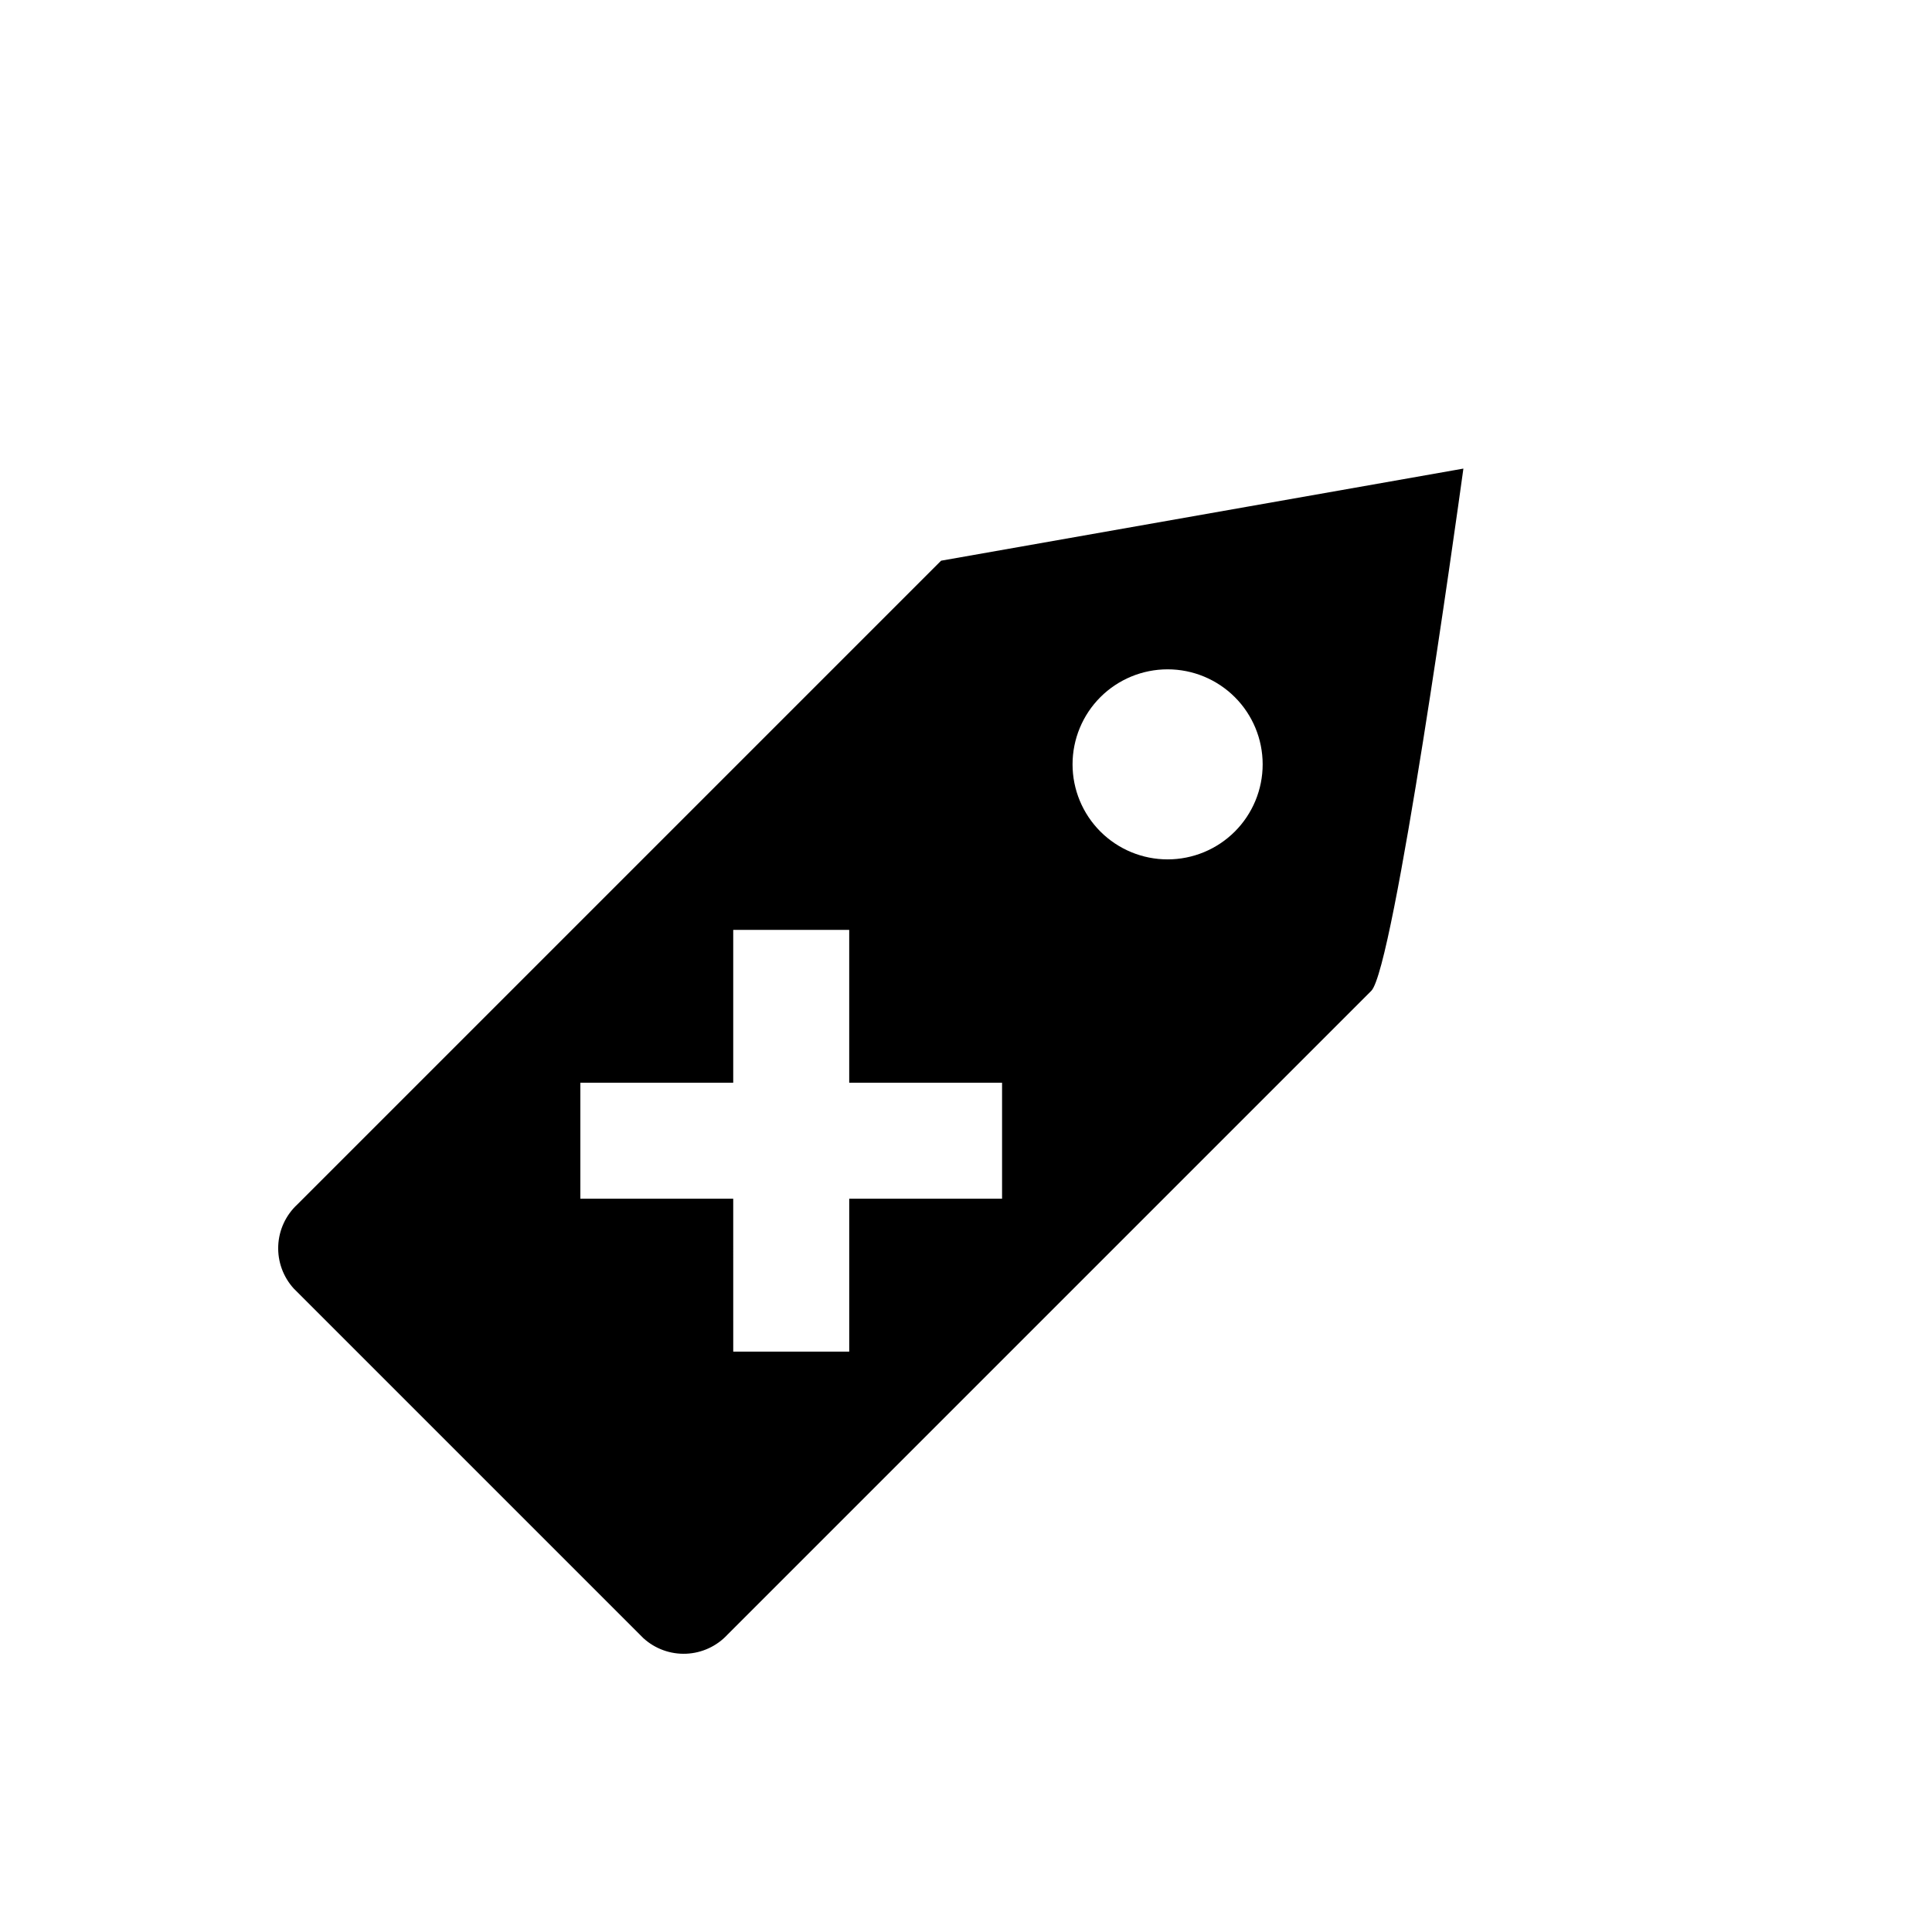 <?xml version="1.0" encoding="UTF-8"?>
<!-- Uploaded to: ICON Repo, www.svgrepo.com, Generator: ICON Repo Mixer Tools -->
<svg fill="#000000" width="800px" height="800px" version="1.1" viewBox="144 144 512 512" xmlns="http://www.w3.org/2000/svg">
 <path d="m507.4 406.59-170.59 170.59v-0.004c-2.84 3.074-6.781 4.902-10.965 5.078-4.18 0.176-8.262-1.309-11.352-4.133l-92.625-92.625c-2.824-3.09-4.309-7.172-4.133-11.352 0.176-4.184 2-8.125 5.074-10.965l170.59-170.59 138.41-24.406-0.055 0.445c-1.867 13.488-18.371 131.98-24.352 137.96zm-138.35 55.086 40.508-0.004v-30.738l-40.508 0.004v-40.512h-30.738v40.512h-40.512v30.738h40.512l0.004 40.516h30.738v-40.504zm66.566-132.93c-4.723 4.723-7.379 11.129-7.379 17.812 0 6.68 2.656 13.086 7.379 17.812 4.727 4.723 11.133 7.375 17.812 7.375 6.68 0 13.09-2.652 17.812-7.375 4.727-4.727 7.379-11.133 7.379-17.812 0-6.684-2.652-13.09-7.379-17.812-4.727-4.719-11.133-7.367-17.812-7.367-6.68 0-13.082 2.648-17.812 7.367z"/>
</svg>
